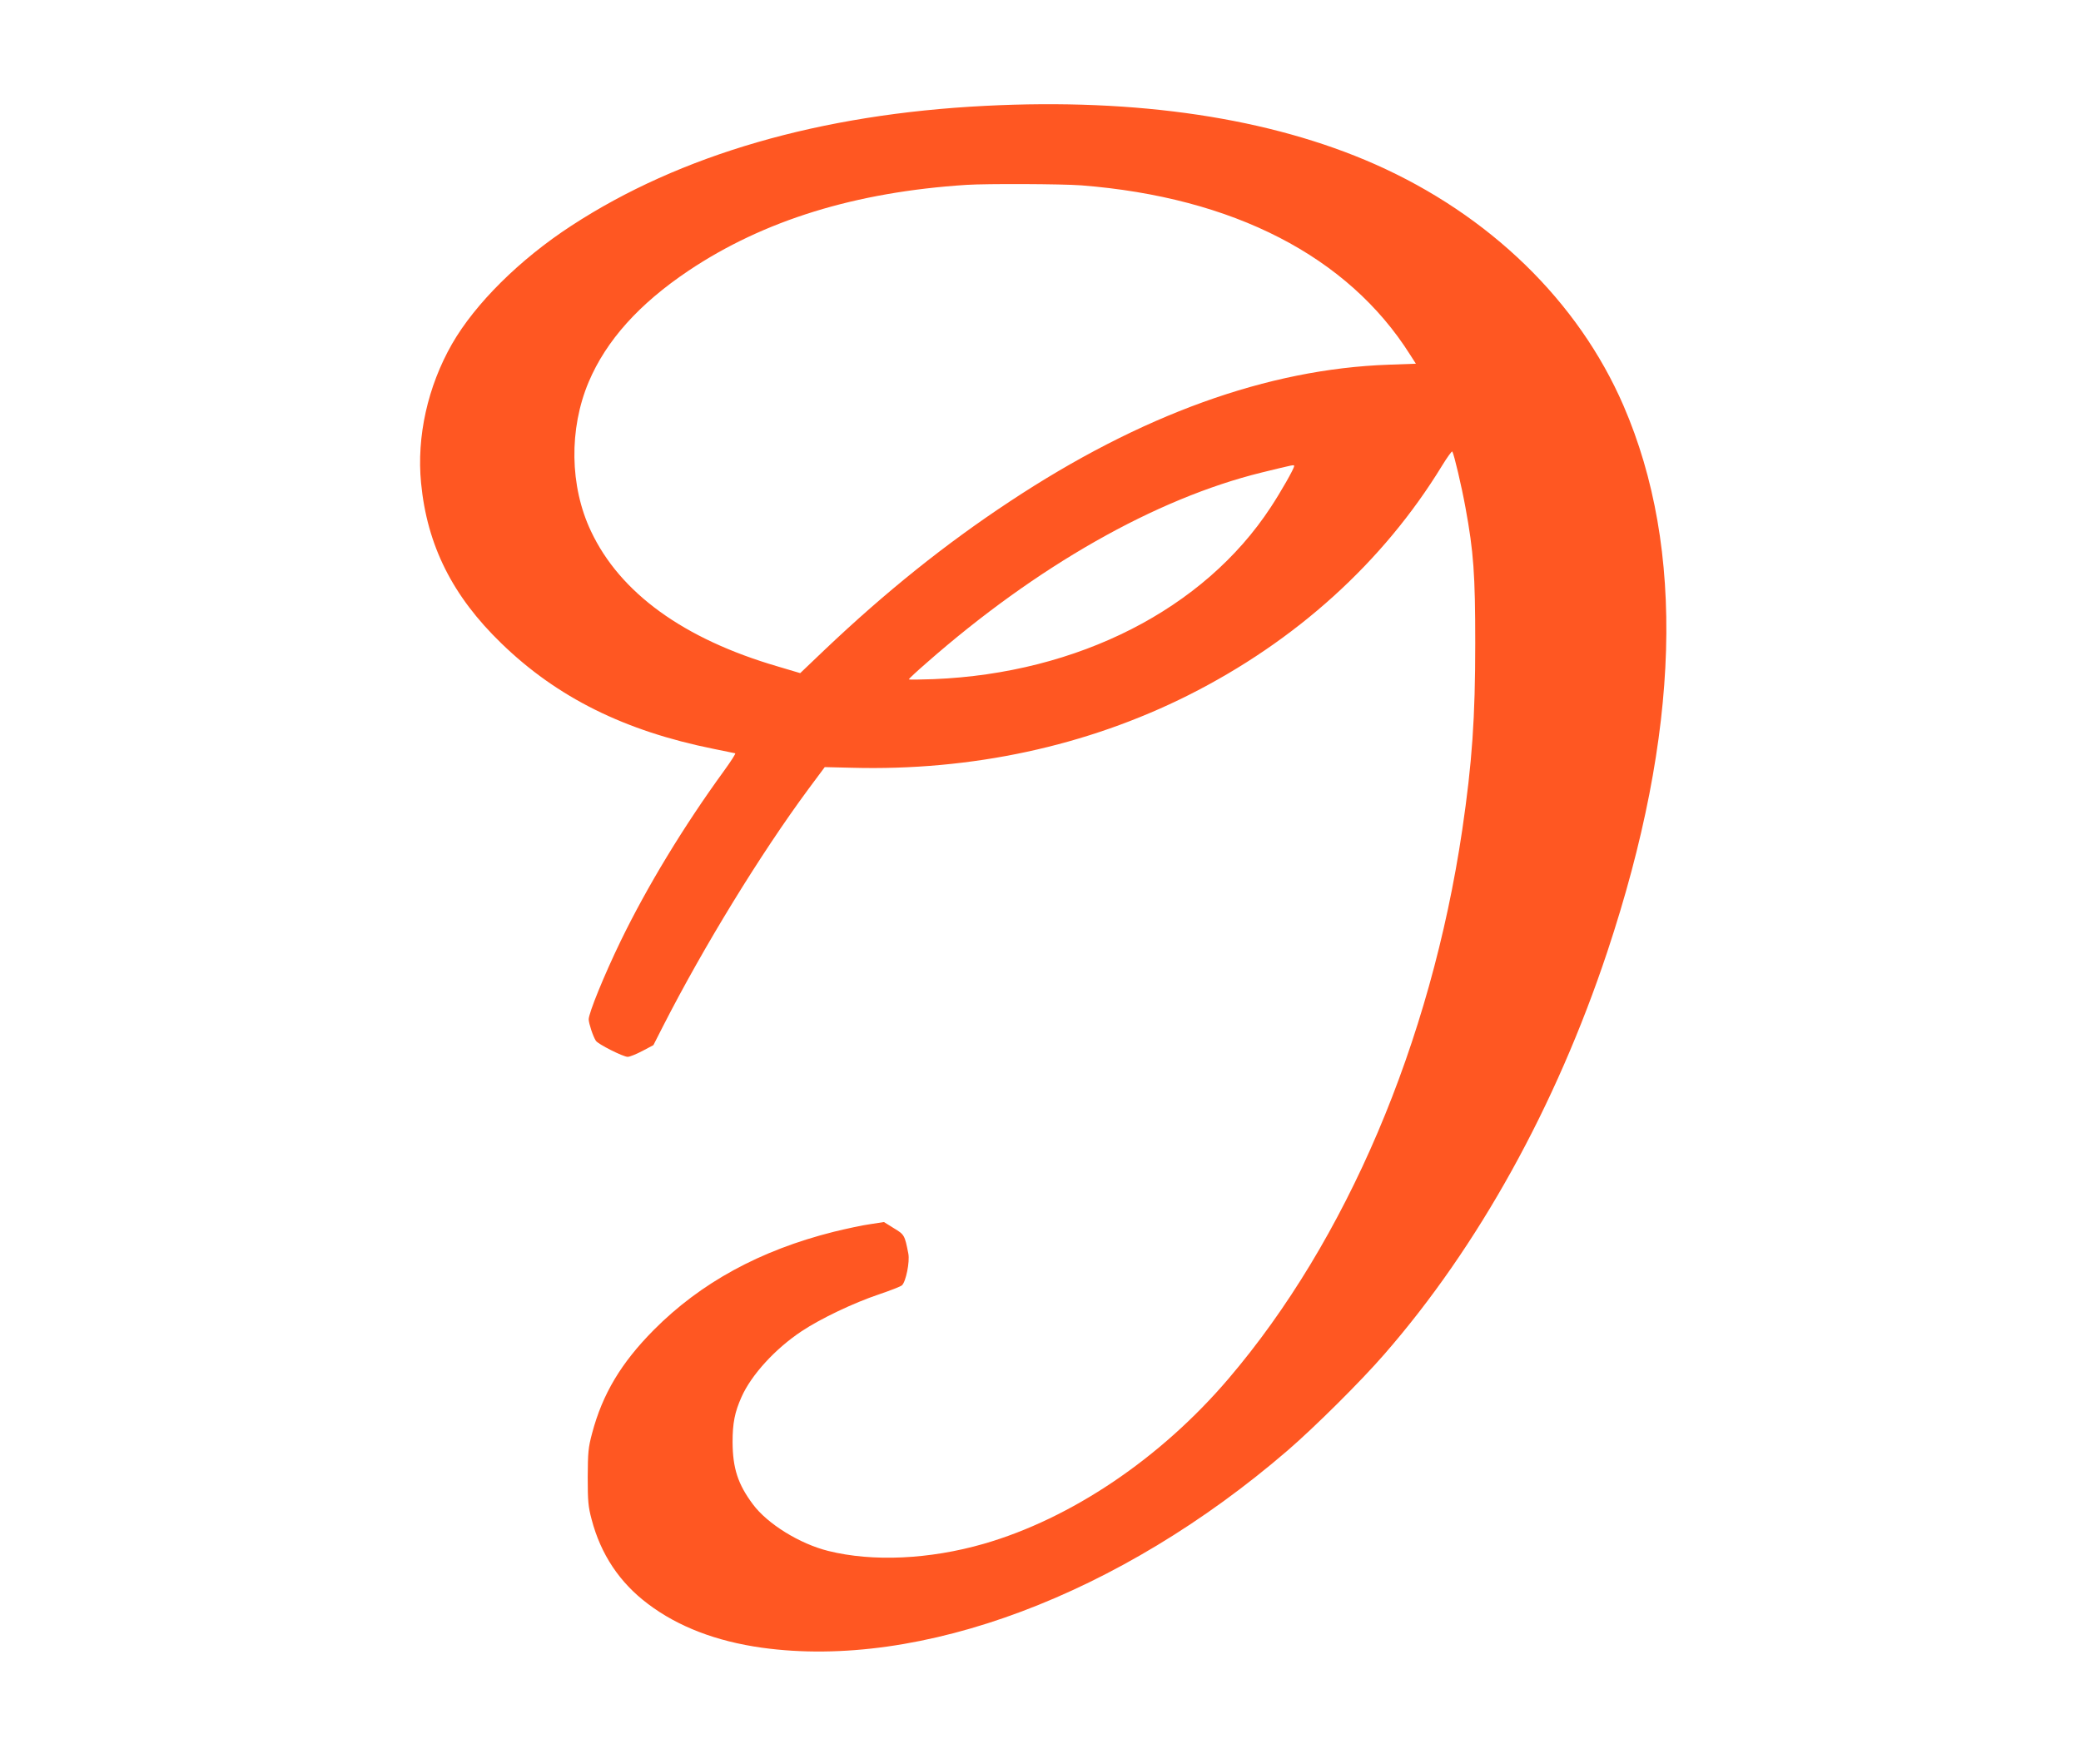 <?xml version="1.0" standalone="no"?>
<!DOCTYPE svg PUBLIC "-//W3C//DTD SVG 20010904//EN"
 "http://www.w3.org/TR/2001/REC-SVG-20010904/DTD/svg10.dtd">
<svg version="1.0" xmlns="http://www.w3.org/2000/svg"
 width="1280pt" height="1085pt" viewBox="0 0 1280 1085"
 preserveAspectRatio="xMidYMid meet">
<g transform="translate(0,1085) scale(0.1,-0.1)"
fill="#ff5722" stroke="none">
<path d="M6060 10199 c-1015 -51 -1877 -301 -2545 -737 -318 -207 -592 -479
-735 -728 -149 -261 -218 -569 -190 -855 37 -383 193 -695 494 -986 343 -333
759 -539 1306 -649 69 -14 128 -26 132 -27 5 -1 -26 -49 -68 -107 -251 -345
-474 -714 -635 -1045 -102 -210 -199 -448 -198 -485 1 -26 26 -103 44 -131 13
-21 168 -99 196 -99 12 0 52 16 90 36 l68 36 57 112 c252 494 603 1066 898
1465 l99 133 166 -4 c737 -20 1446 133 2070 446 661 332 1199 819 1561 1412
32 52 60 91 63 87 11 -18 57 -213 81 -345 50 -272 60 -411 60 -833 0 -461 -19
-734 -80 -1150 -194 -1308 -712 -2524 -1438 -3375 -418 -490 -968 -860 -1505
-1015 -334 -96 -683 -112 -956 -44 -177 44 -375 167 -464 287 -92 123 -124
221 -125 382 0 117 13 184 55 278 61 137 208 297 369 404 117 78 321 175 476
227 71 24 135 49 142 56 24 22 49 145 39 195 -22 113 -24 117 -89 156 l-61 38
-84 -13 c-46 -6 -147 -28 -225 -47 -453 -114 -818 -313 -1107 -604 -200 -202
-315 -393 -379 -635 -24 -89 -26 -118 -27 -270 0 -147 3 -182 24 -260 56 -214
172 -389 347 -520 185 -140 421 -230 700 -269 977 -136 2202 324 3234 1213
168 145 451 426 595 592 578 663 1054 1523 1371 2474 449 1350 482 2477 100
3360 -278 642 -824 1173 -1529 1485 -643 284 -1460 407 -2397 359z m591 -489
c934 -73 1641 -437 2022 -1041 l36 -56 -167 -6 c-745 -26 -1525 -308 -2332
-842 -394 -260 -762 -555 -1137 -911 l-151 -144 -138 41 c-579 169 -970 452
-1149 832 -131 276 -136 629 -14 918 108 255 310 480 614 684 463 310 1027
484 1710 528 127 8 585 6 706 -3z m1309 -1727 c0 -15 -82 -159 -144 -253 -410
-626 -1185 -1021 -2073 -1057 -84 -3 -153 -4 -153 -1 0 3 48 48 108 100 677
595 1411 1012 2063 1172 205 50 199 49 199 39z"/>
</g>
</svg>
